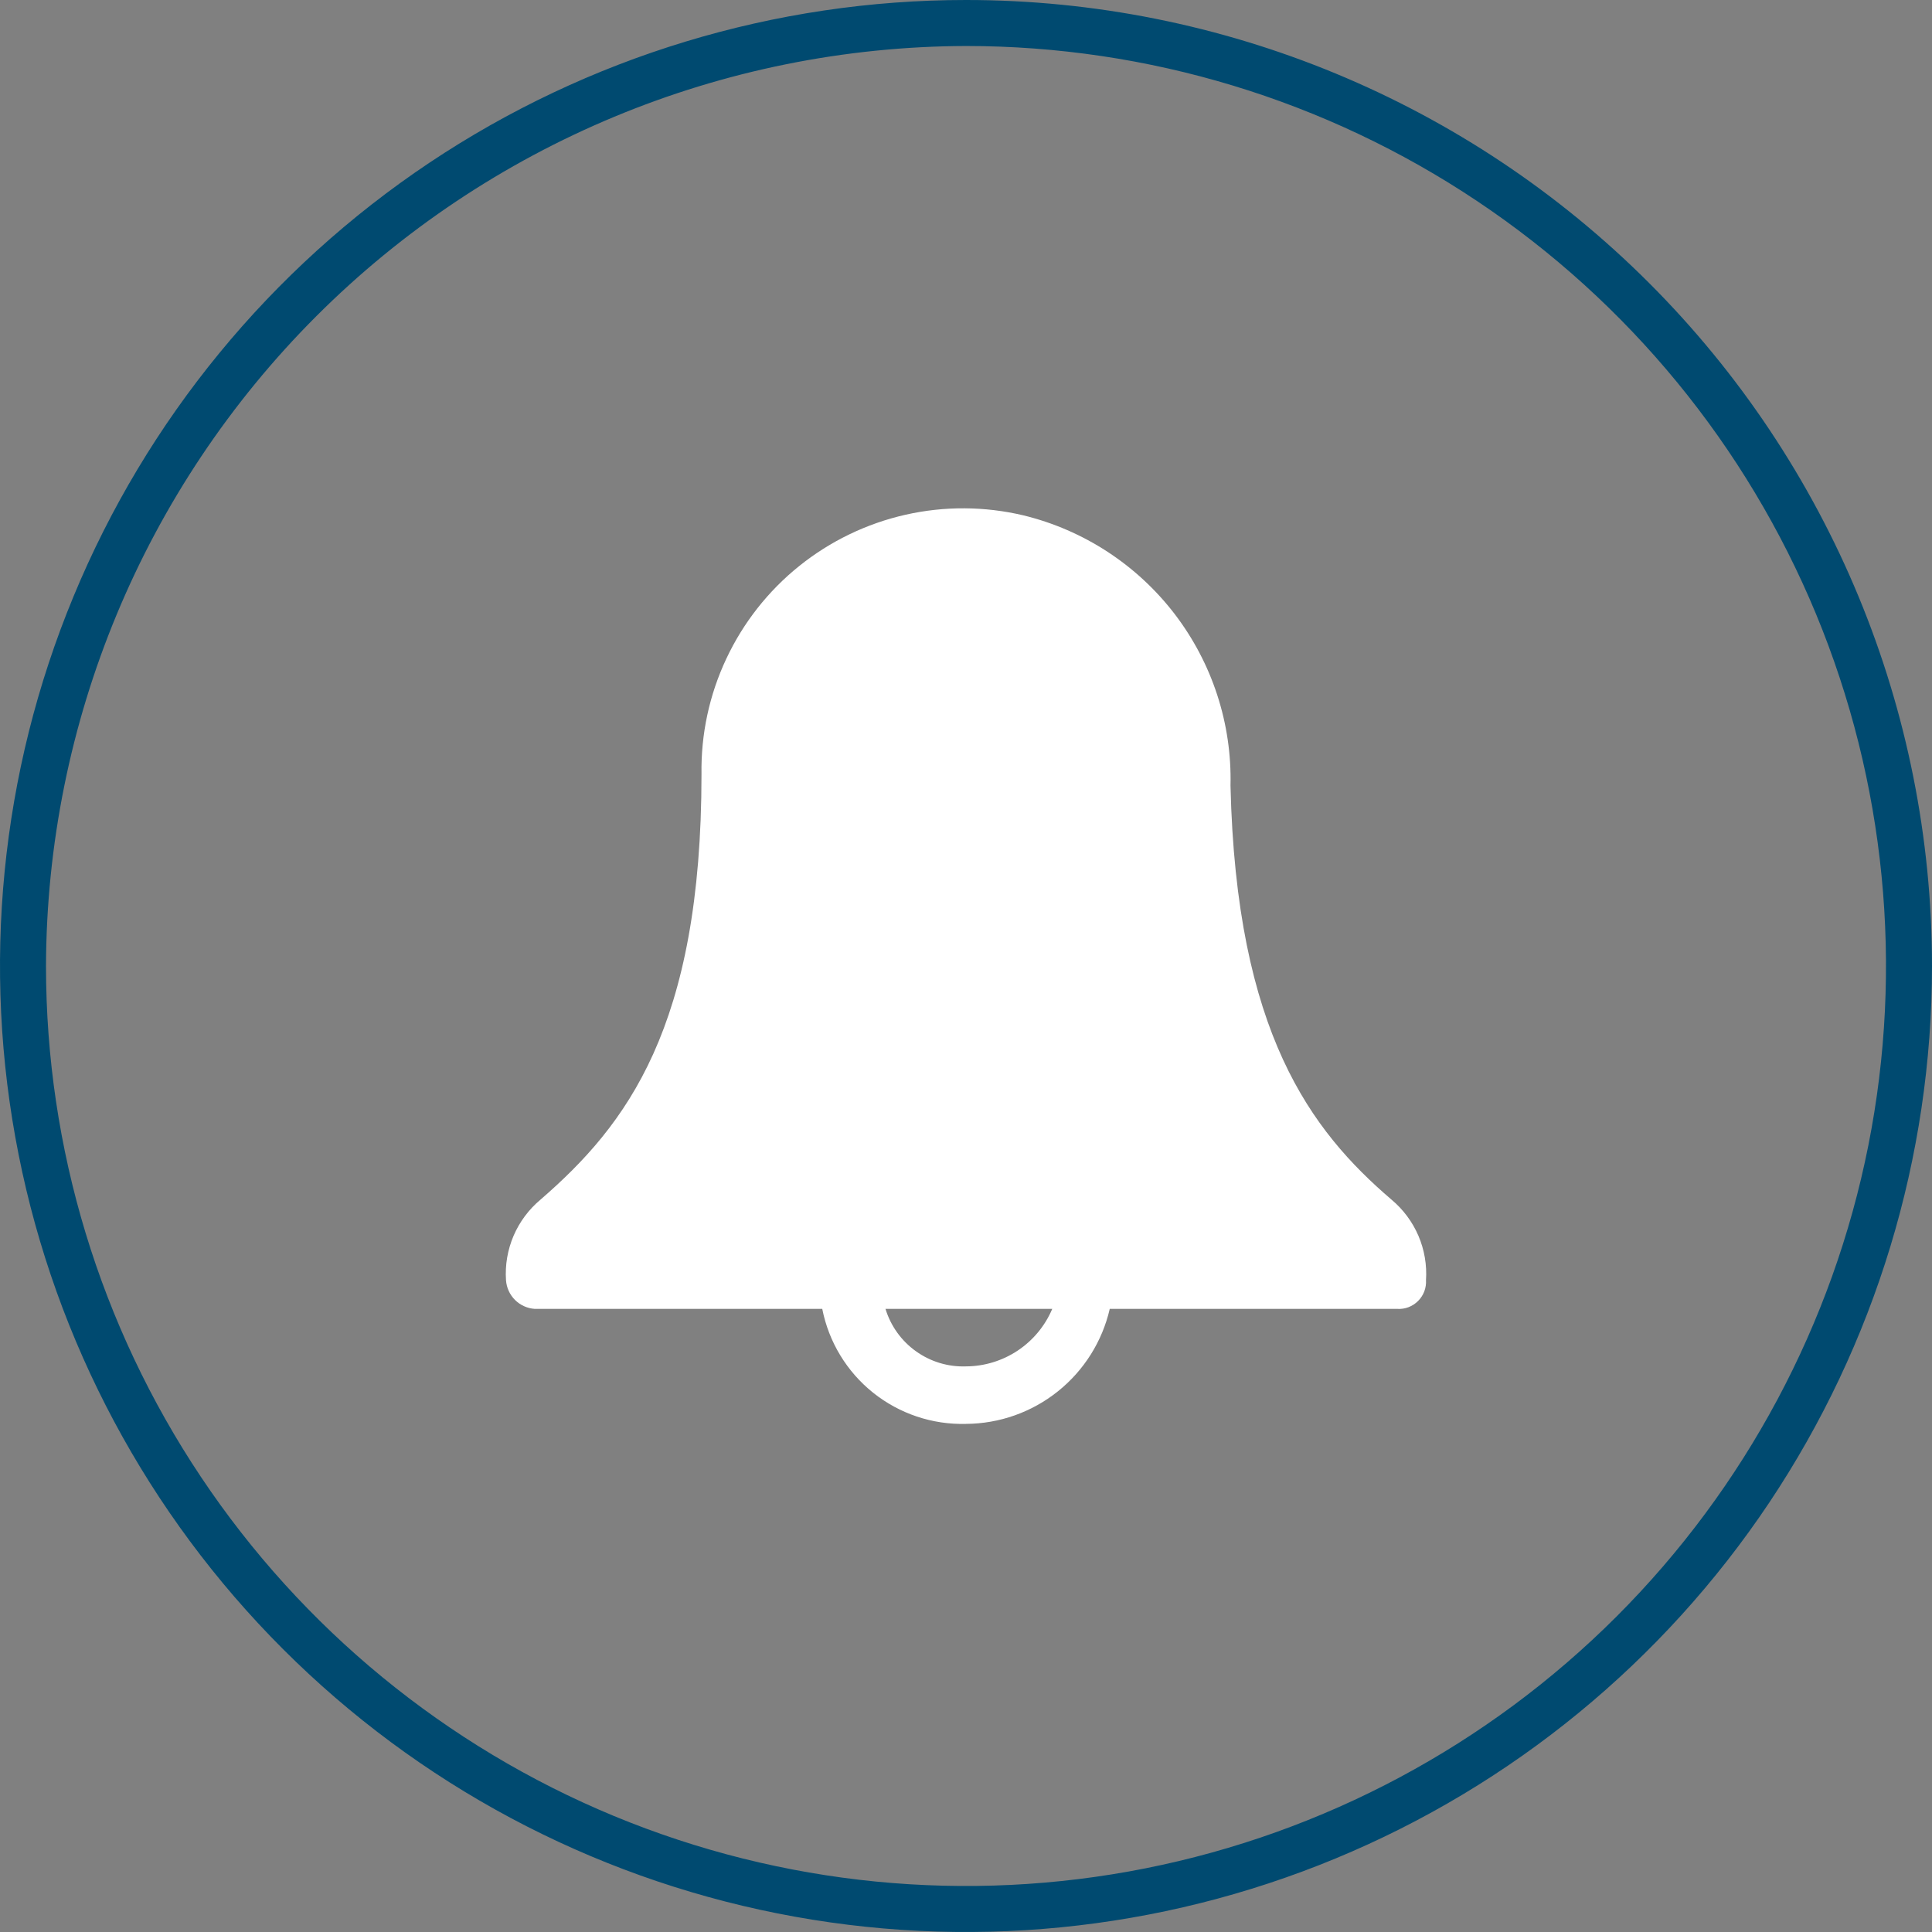 <svg width="42" height="42" viewBox="0 0 42 42" fill="none" xmlns="http://www.w3.org/2000/svg">
<rect x="0" y="0" width="42" height="42" fill="#808080" stroke="none"/>
<path fill-rule="evenodd" clip-rule="evenodd" d="M26.75 17.079C26.875 22.454 28.5 24.579 30.25 26.079C30.504 26.291 30.704 26.56 30.835 26.864C30.965 27.168 31.022 27.499 31 27.829C31.005 27.912 30.992 27.996 30.963 28.074C30.933 28.152 30.887 28.223 30.828 28.282C30.769 28.341 30.698 28.387 30.62 28.417C30.542 28.447 30.458 28.459 30.375 28.454H24.125C23.962 29.162 23.564 29.794 22.997 30.247C22.43 30.701 21.726 30.95 21 30.954C20.268 30.974 19.552 30.733 18.98 30.276C18.408 29.818 18.017 29.173 17.875 28.454H11.625C11.463 28.443 11.31 28.374 11.195 28.259C11.08 28.144 11.011 27.991 11 27.829C10.978 27.499 11.035 27.168 11.165 26.864C11.296 26.56 11.496 26.291 11.75 26.079C13.625 24.454 15.25 22.329 15.25 16.829C15.236 15.963 15.42 15.105 15.789 14.321C16.157 13.537 16.699 12.847 17.374 12.305C18.05 11.762 18.84 11.381 19.685 11.19C20.53 10.999 21.407 11.004 22.25 11.204C23.558 11.523 24.717 12.28 25.536 13.348C26.354 14.417 26.783 15.733 26.75 17.079ZM19.913 29.376C20.229 29.602 20.611 29.718 21 29.704C21.401 29.702 21.792 29.582 22.125 29.36C22.458 29.138 22.719 28.823 22.875 28.454H19.25C19.363 28.826 19.596 29.15 19.913 29.376Z" fill="white"/>
<path fill-rule="evenodd" clip-rule="evenodd" d="M9.333 3.539C12.787 1.232 16.847 0 21 0C26.57 0 31.911 2.212 35.849 6.151C39.788 10.089 42 15.431 42 21C42 25.153 40.768 29.213 38.461 32.667C36.153 36.12 32.874 38.812 29.036 40.401C25.199 41.991 20.977 42.407 16.903 41.596C12.829 40.786 9.088 38.786 6.151 35.849C3.214 32.912 1.214 29.171 0.404 25.097C-0.407 21.023 0.009 16.801 1.599 12.964C3.188 9.126 5.88 5.847 9.333 3.539ZM32.111 4.371C28.822 2.173 24.956 1 21 1C15.7 1.016 10.622 3.128 6.875 6.875C3.128 10.622 1.016 15.7 1 21C1 24.956 2.173 28.822 4.371 32.111C6.568 35.4 9.692 37.964 13.346 39.478C17.001 40.991 21.022 41.387 24.902 40.616C28.781 39.844 32.345 37.939 35.142 35.142C37.939 32.345 39.844 28.781 40.616 24.902C41.387 21.022 40.991 17.001 39.478 13.346C37.964 9.692 35.4 6.568 32.111 4.371Z" fill="#004A70"/>
</svg>
